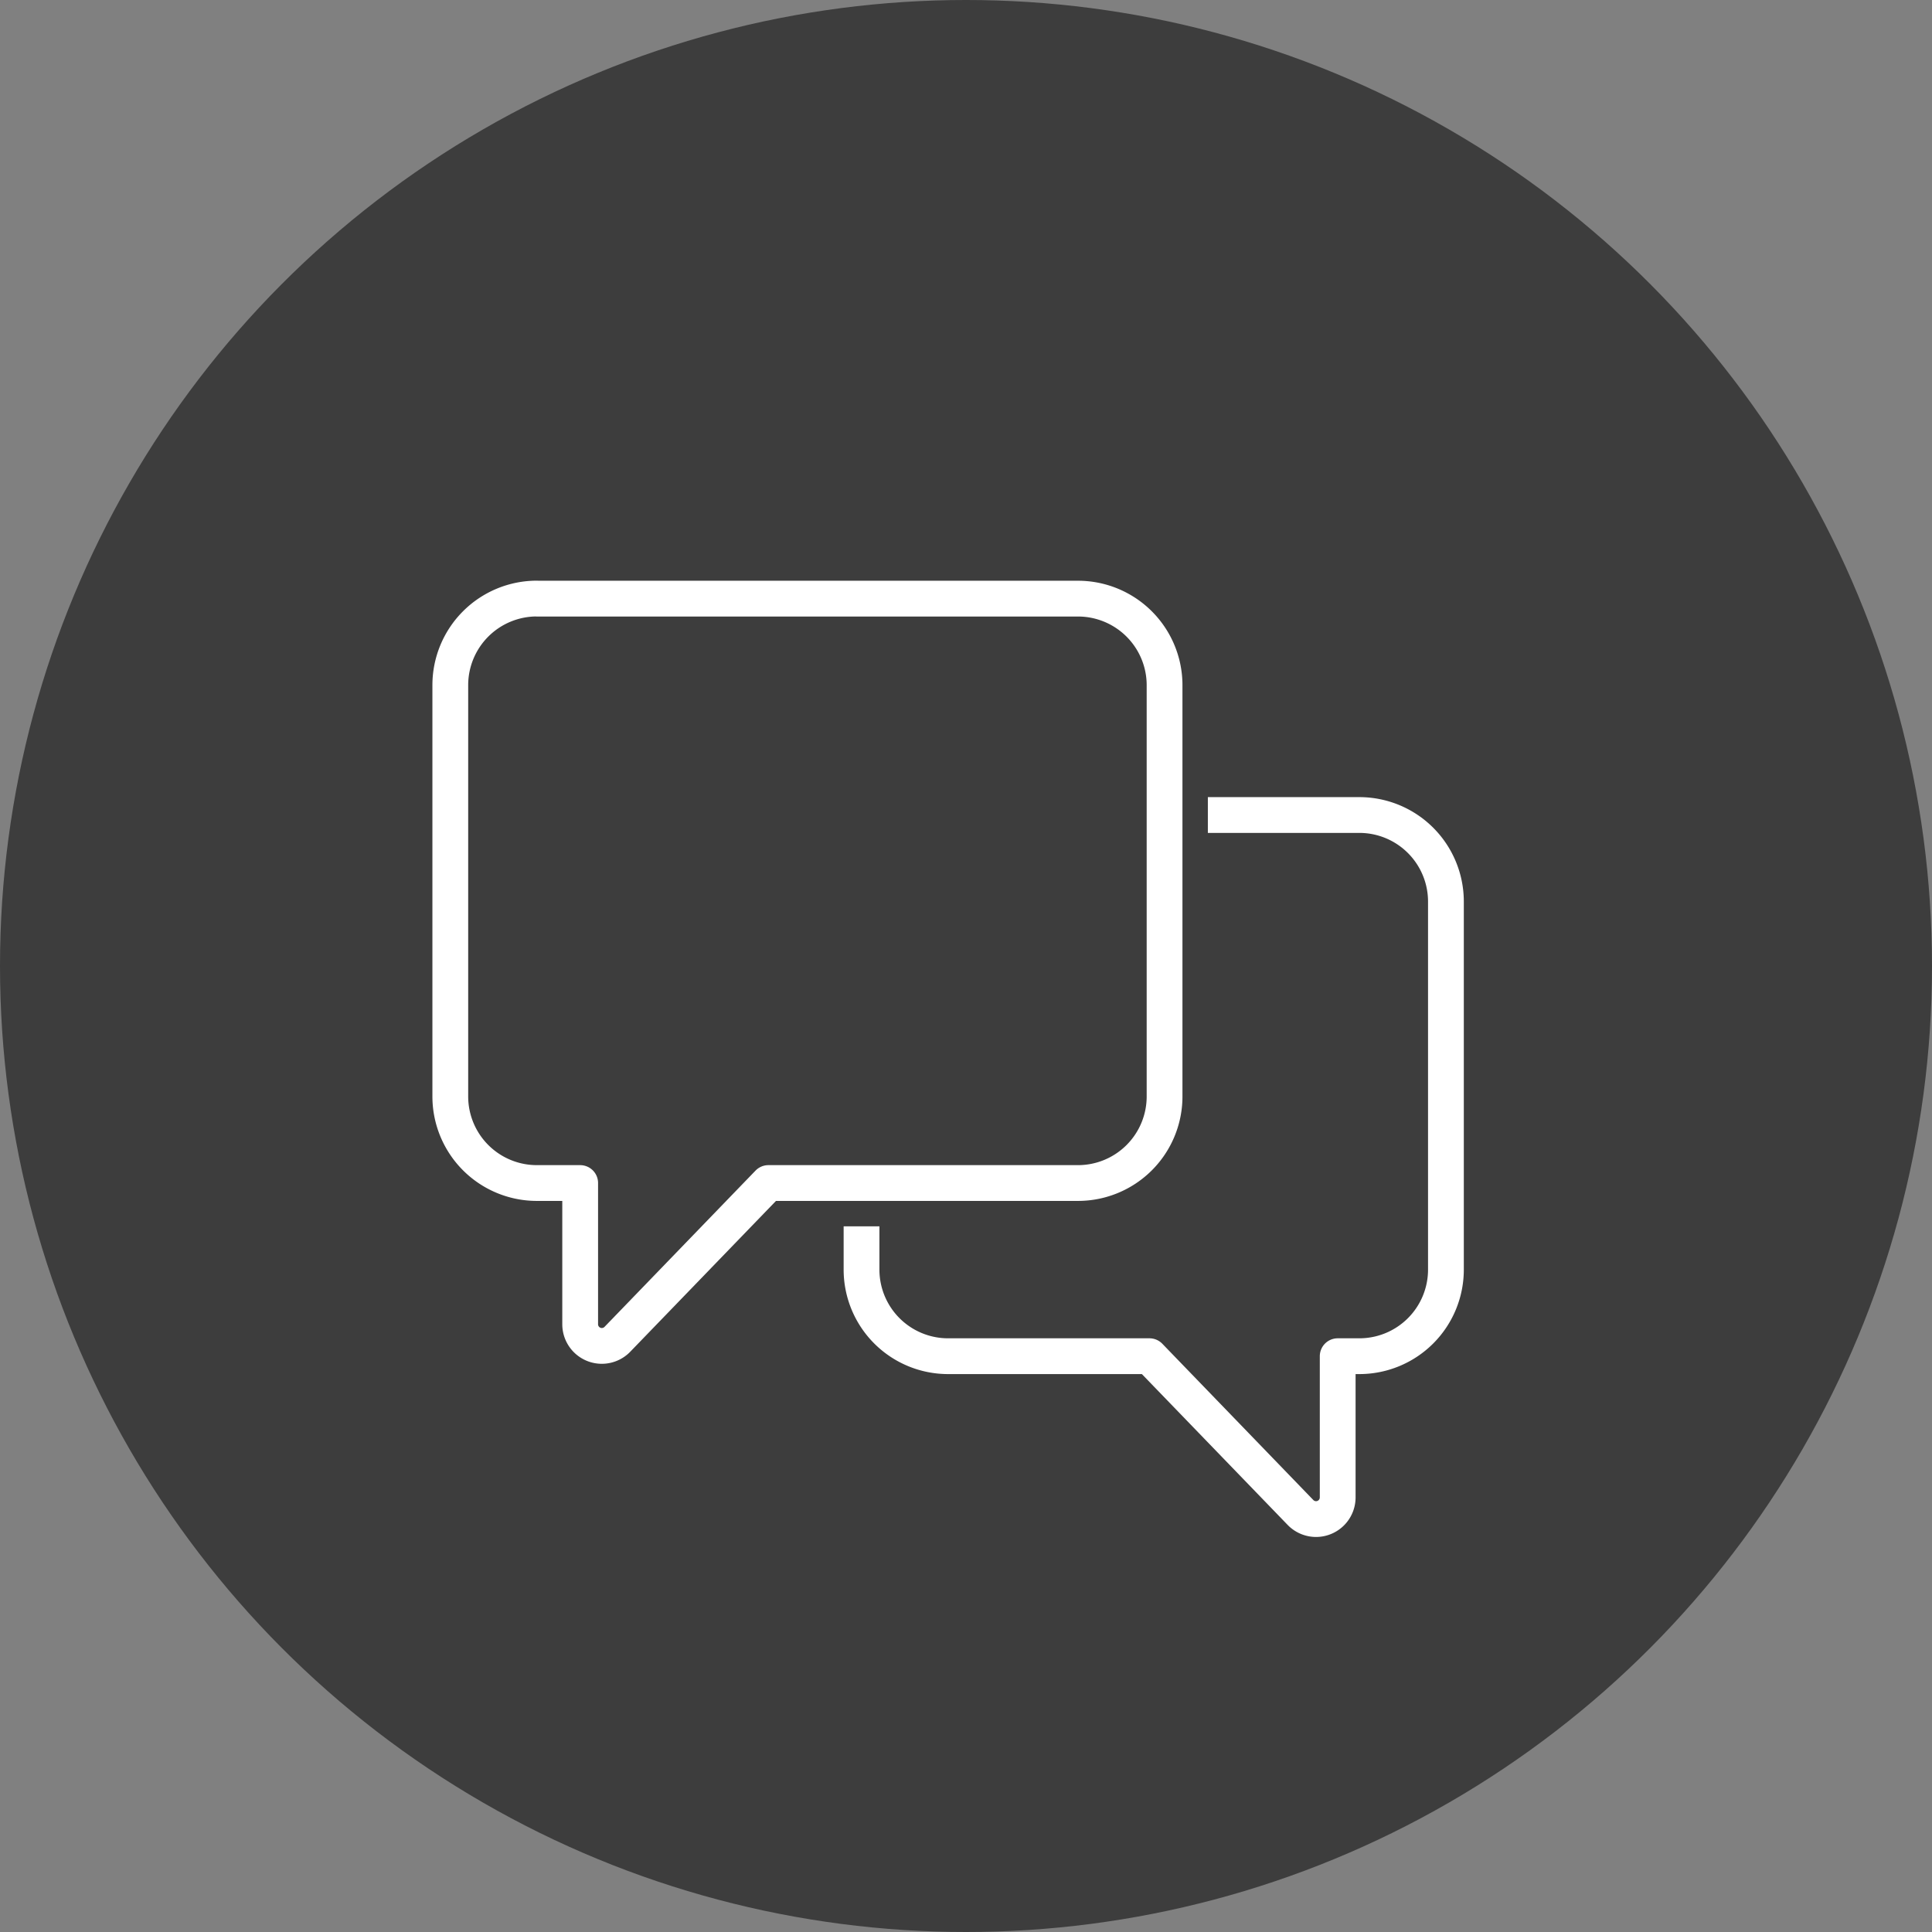 <svg width="54" height="54" fill="none" xmlns="http://www.w3.org/2000/svg"><rect width="100%" height="100%" fill="#808080" stroke="none"/><circle cx="27" cy="27" r="27" fill="#3D3D3D"/><path d="M15.005 16.732H30.13a2.42 2.42 0 0 1 2.42 2.42v11.494a2.42 2.42 0 0 1-2.42 2.42h-8.653l-4.221 4.368a.605.605 0 0 1-1.04-.42v-3.948h-1.21a2.42 2.42 0 0 1-2.42-2.42V19.15a2.42 2.42 0 0 1 2.42-2.42Z" stroke="#fff" stroke-miterlimit="10" stroke-linejoin="round"/><path d="M24.08 34.276v1.21a2.42 2.42 0 0 0 2.42 2.42h5.628l4.221 4.368a.605.605 0 0 0 1.04-.42v-3.948h.605a2.42 2.42 0 0 0 2.42-2.42V25.2a2.42 2.42 0 0 0-2.42-2.42H33.76" stroke="#fff" stroke-miterlimit="10" stroke-linejoin="round"/></svg>